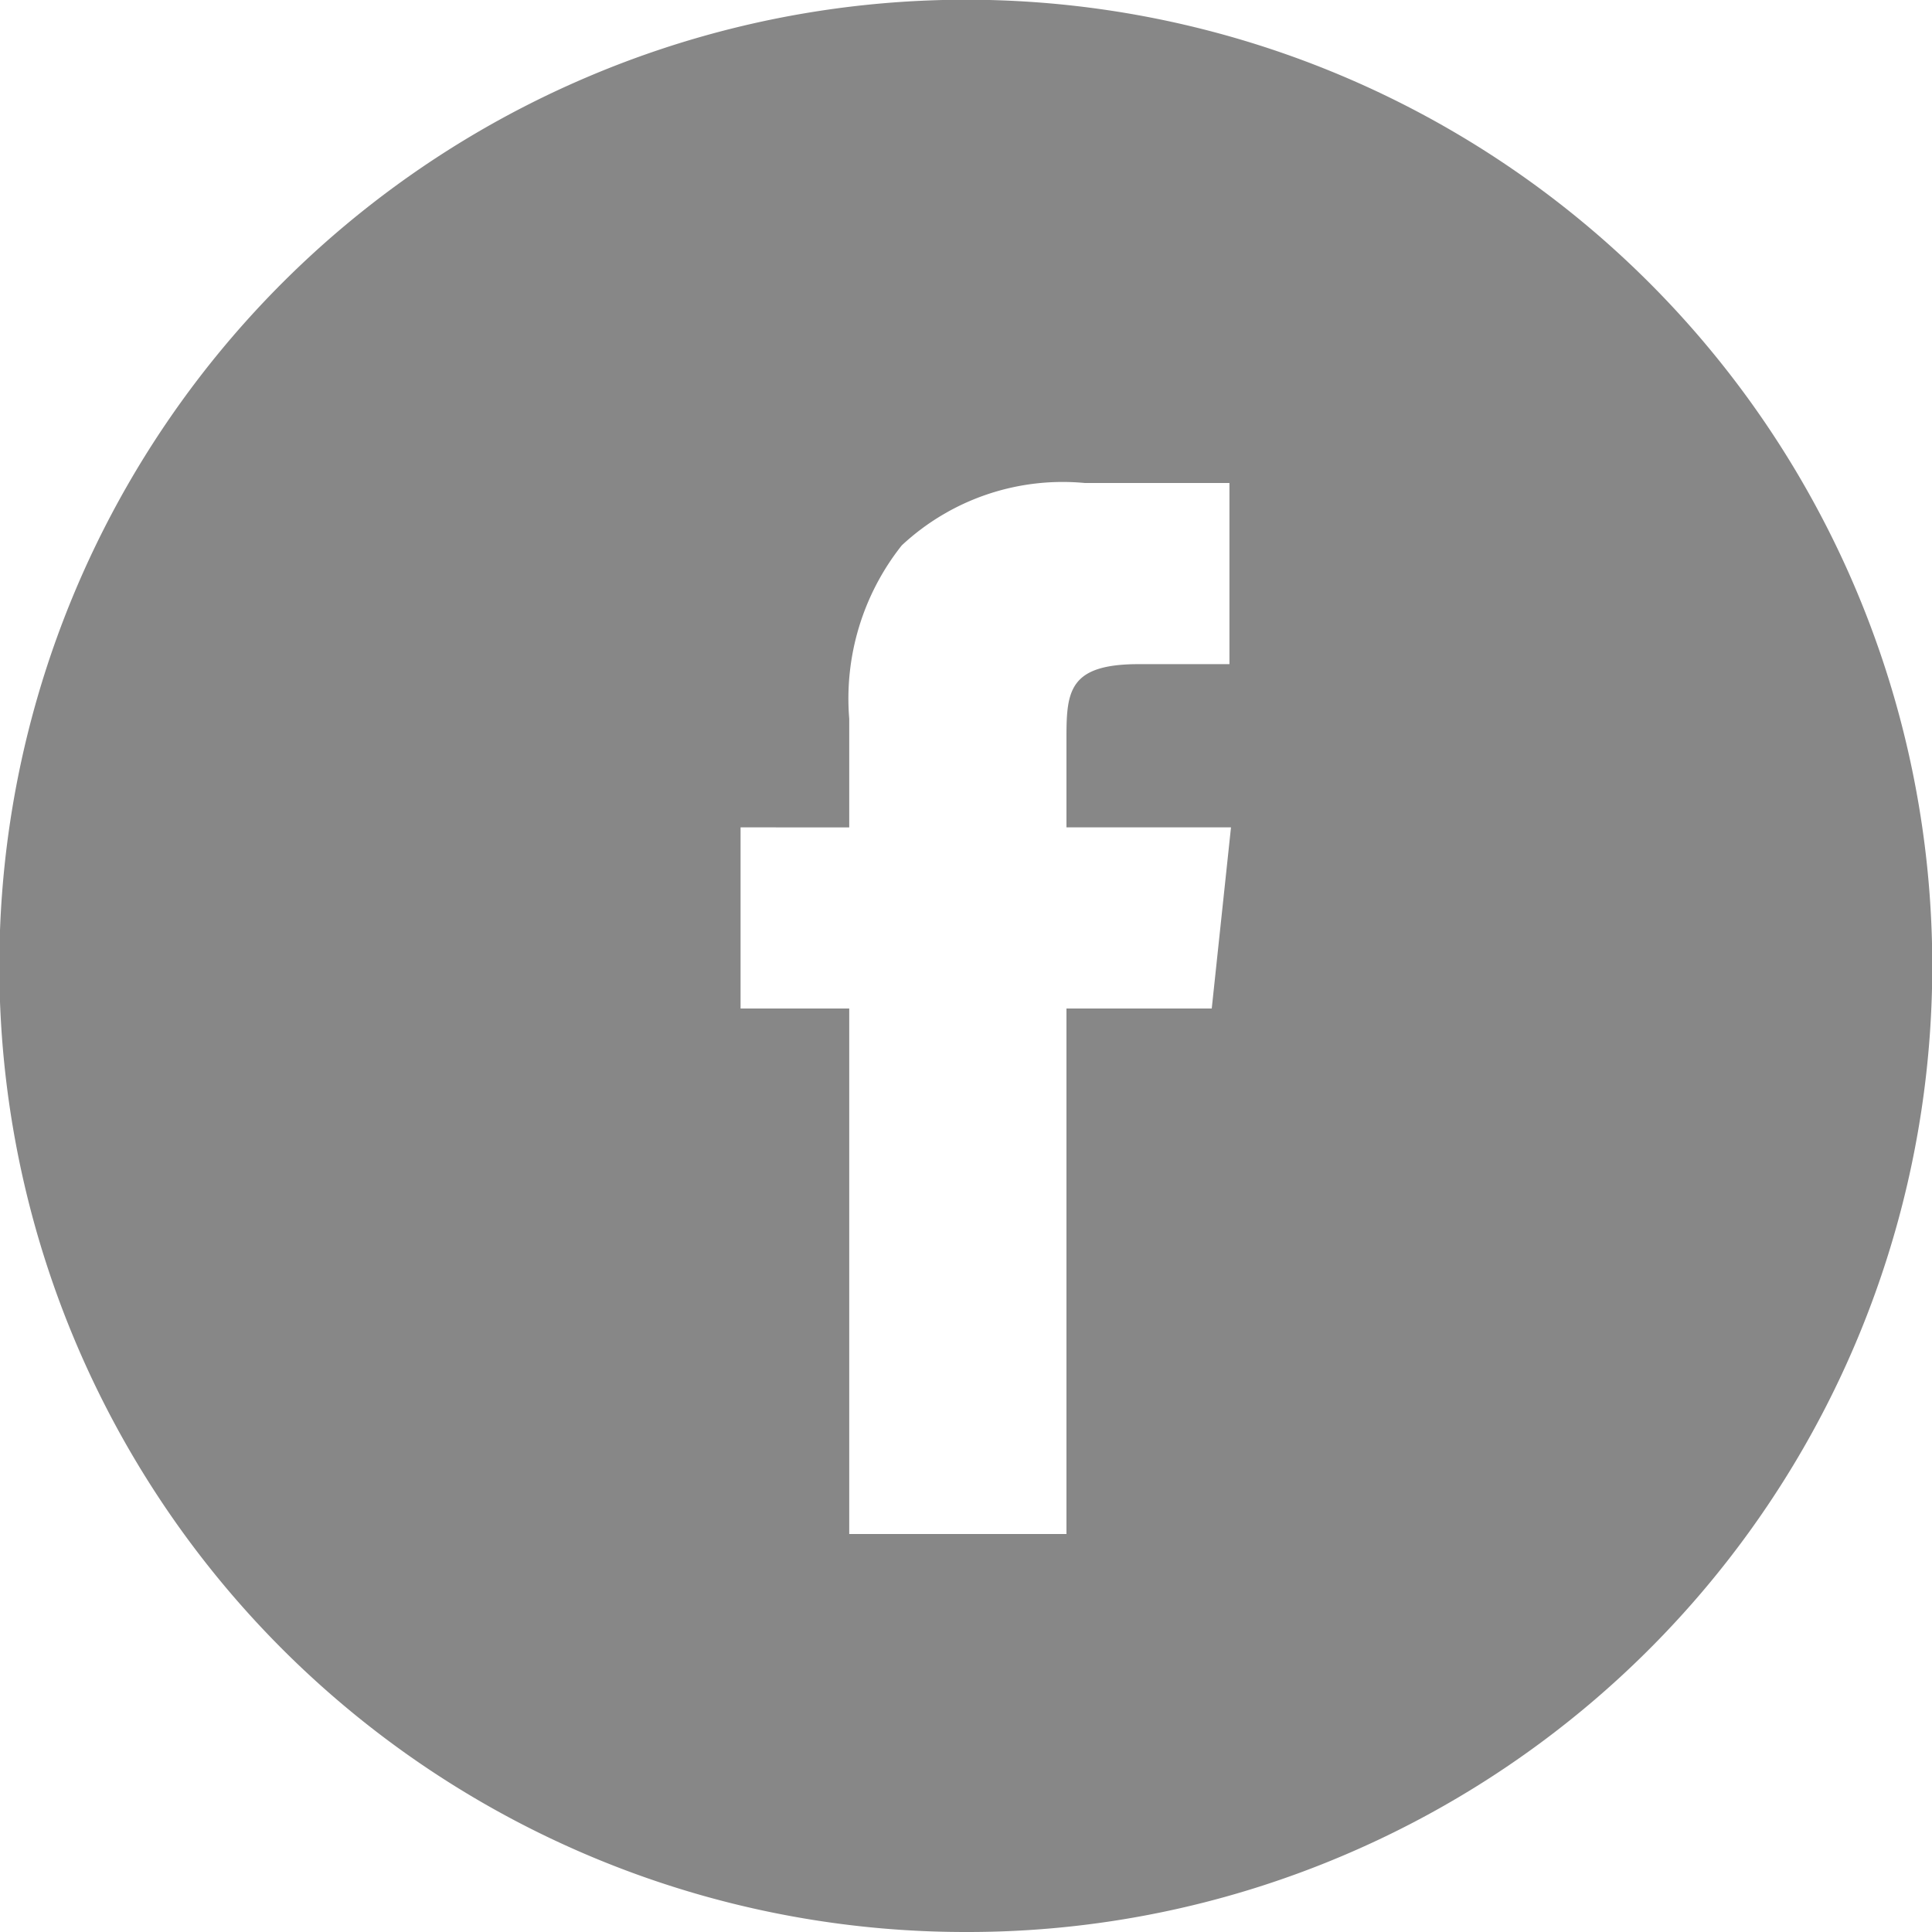 <?xml version="1.0" encoding="UTF-8"?>
<svg xmlns="http://www.w3.org/2000/svg" width="25" height="25" viewBox="0 0 25 25">
  <g id="Group_22" data-name="Group 22" transform="translate(-824 -3877)">
    <g id="Facebook" transform="translate(824 3877)">
      <path id="Combined-Shape" d="M12.5,25A12.5,12.5,0,0,1,7.635.982a12.5,12.5,0,0,1,9.731,23.035A12.421,12.421,0,0,1,12.5,25ZM9.583,10.706V13.05h1.406v6.8H13.8v-6.8H15.68l.249-2.344H13.8l0-1.173c0-.6.043-.939.936-.939h1.173V6.25H14.038a3.052,3.052,0,0,0-2.37.808A3.191,3.191,0,0,0,10.989,9.3v1.407Z" transform="translate(0 0)" fill="#878787"></path>
    </g>
  </g>
</svg>
